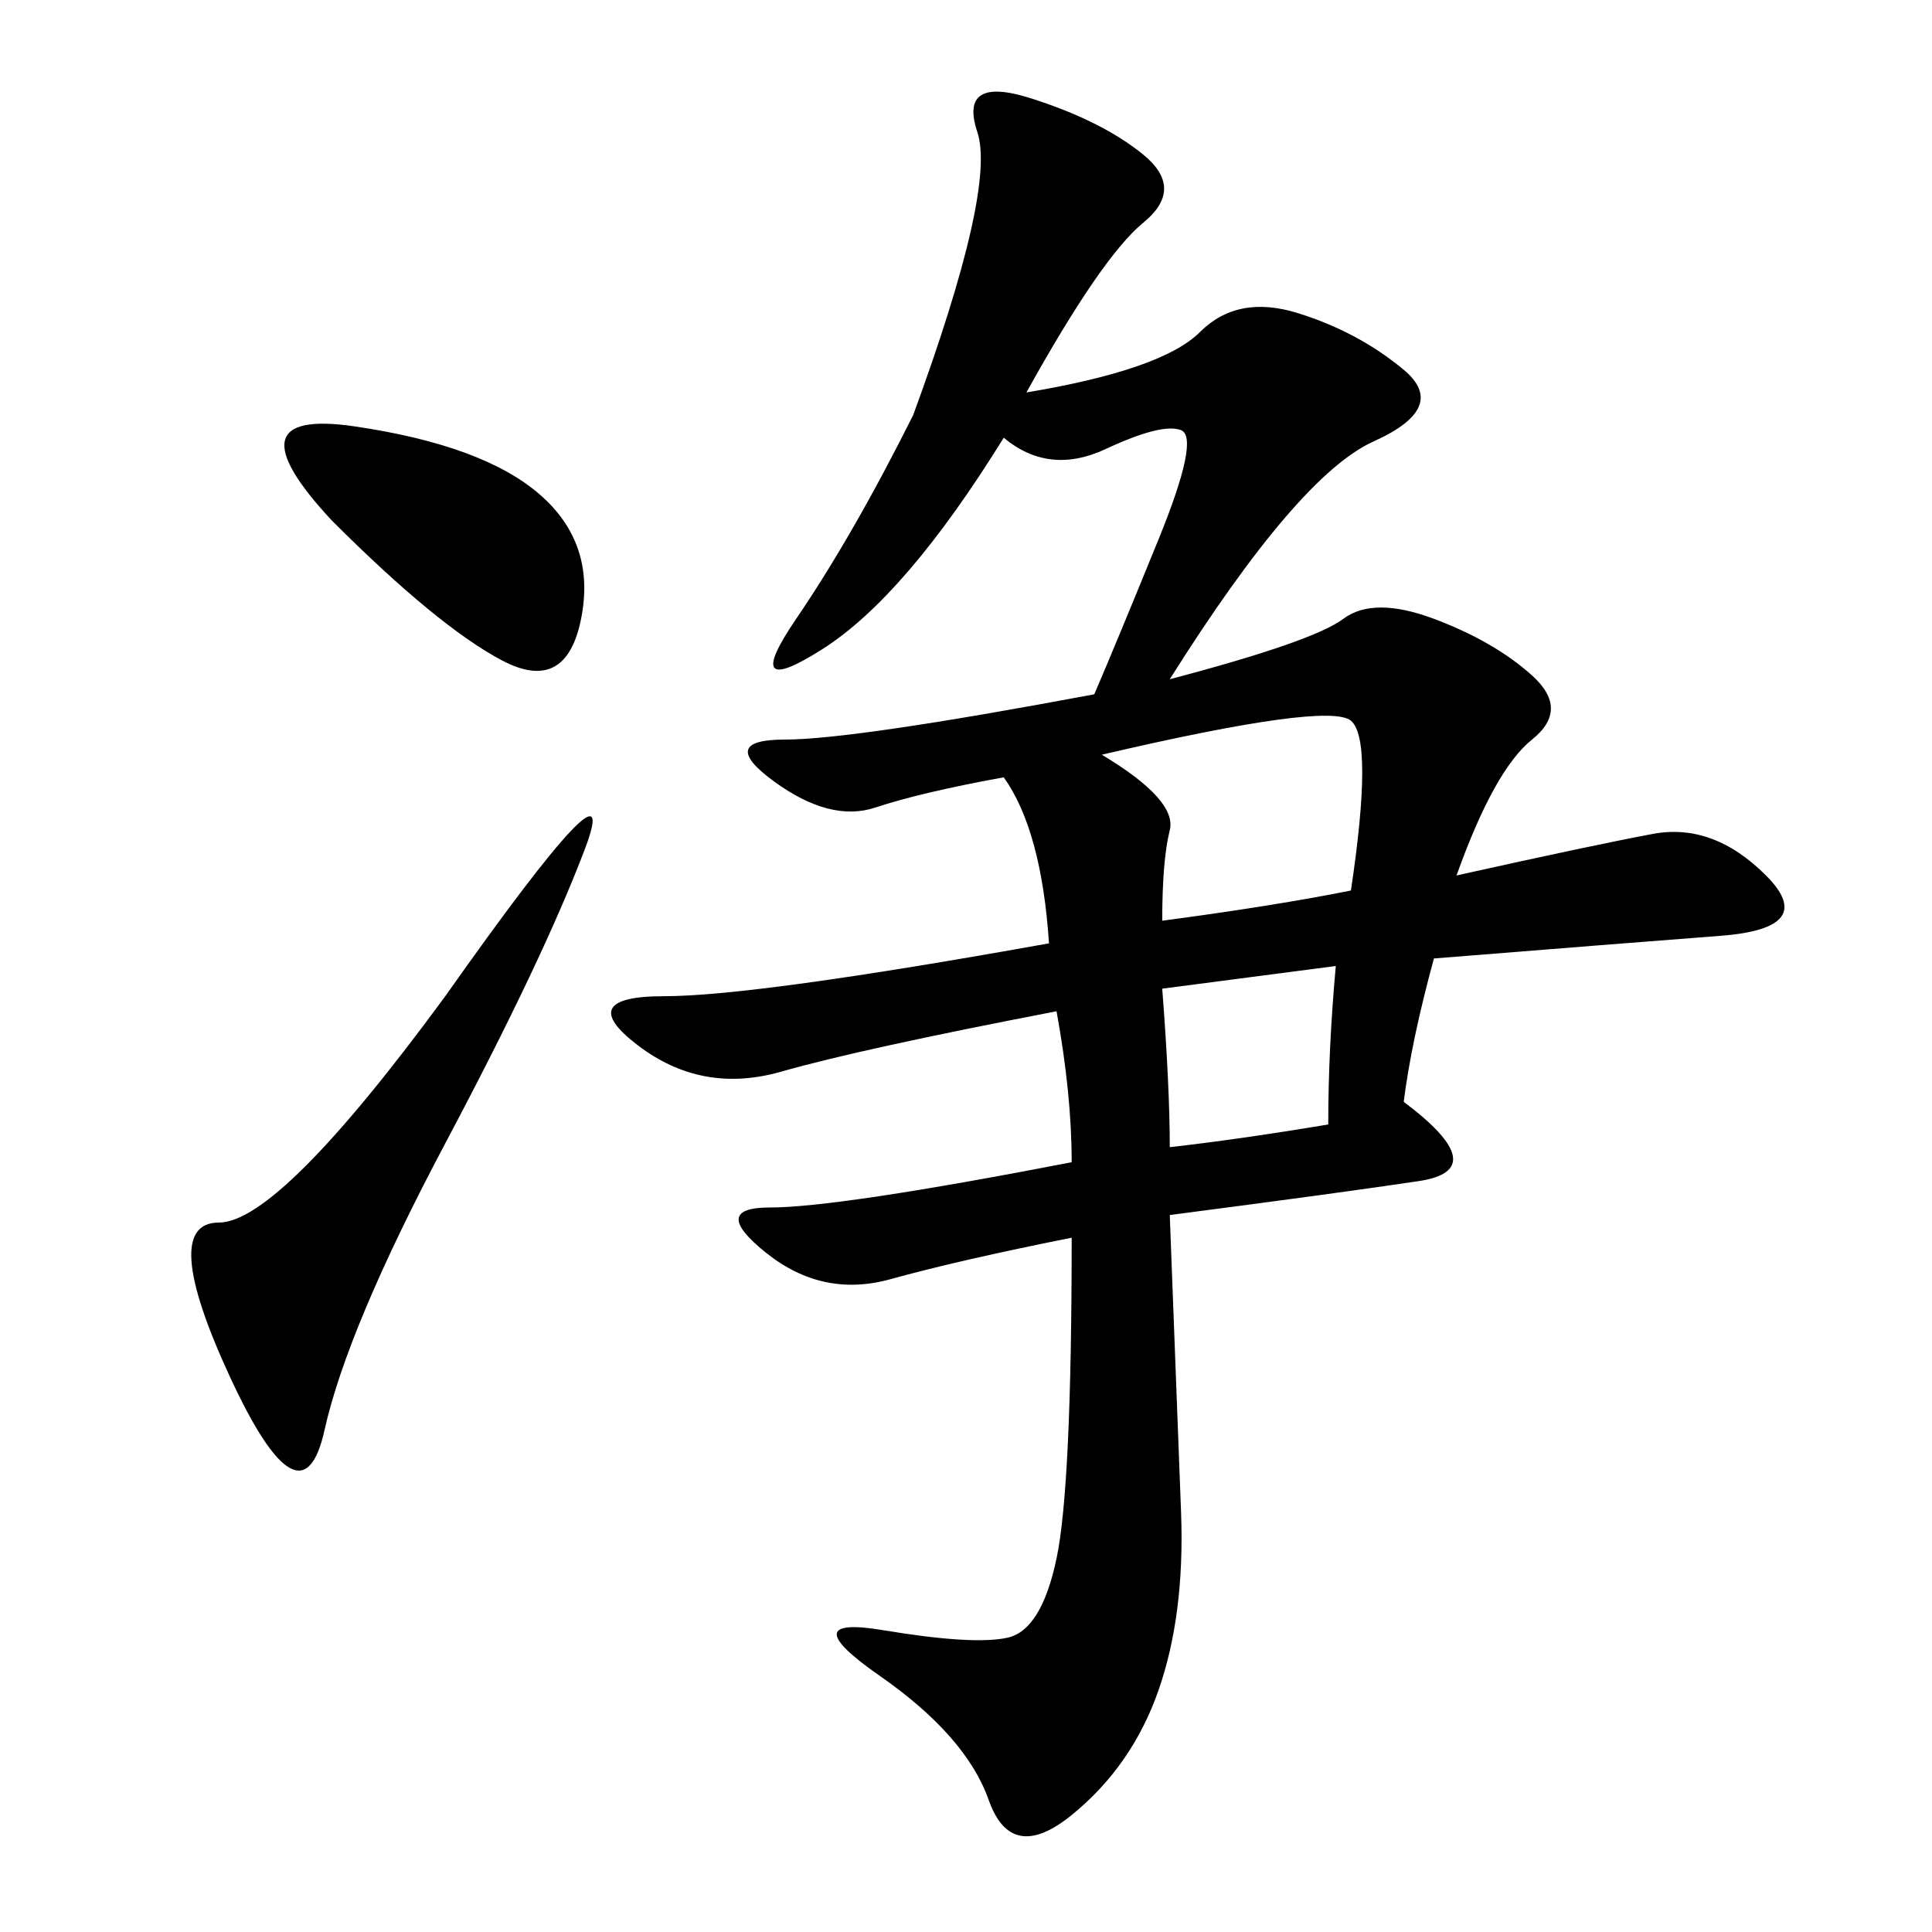 <svg xmlns="http://www.w3.org/2000/svg" xmlns:xlink="http://www.w3.org/1999/xlink" width="300" height="300"><path d="M159.38 60.94Q180.47 57.42 186.33 51.56Q192.19 45.70 201.56 48.63Q210.94 51.56 217.97 57.42Q225 63.28 213.28 68.55Q201.56 73.83 181.64 105.47L181.64 105.47Q203.91 99.61 208.59 96.09Q213.28 92.58 222.66 96.09Q232.03 99.61 237.89 104.88Q243.75 110.16 237.89 114.84Q232.03 119.53 226.17 135.94L226.17 135.94Q247.27 131.25 256.64 129.49Q266.02 127.73 274.22 135.94Q282.42 144.14 267.19 145.31Q251.95 146.48 222.66 148.83L222.66 148.83Q219.14 161.72 217.97 171.09L217.97 171.09Q232.03 181.64 220.31 183.40Q208.59 185.16 181.64 188.67L181.64 188.67Q182.81 219.14 183.40 234.96Q183.98 250.78 179.88 262.50Q175.78 274.22 166.41 281.84Q157.03 289.45 153.52 279.49Q150 269.53 136.52 260.16Q123.05 250.78 137.11 253.13Q151.17 255.47 156.45 254.30Q161.72 253.13 164.06 241.99Q166.41 230.86 166.41 192.19L166.41 192.19Q148.83 195.70 138.28 198.63Q127.73 201.56 118.95 194.53Q110.16 187.50 119.53 187.50L119.53 187.50Q130.08 187.50 166.41 180.47L166.41 180.47Q166.41 169.92 164.06 157.03L164.06 157.03Q133.59 162.89 121.29 166.41Q108.98 169.92 99.02 162.30Q89.06 154.69 103.13 154.69L103.13 154.69Q117.19 154.69 162.89 146.48L162.89 146.48Q161.72 128.91 155.86 120.70L155.86 120.70Q142.97 123.05 135.94 125.39Q128.91 127.73 120.12 121.29Q111.33 114.84 121.88 114.84L121.88 114.84Q132.42 114.84 169.92 107.81L169.92 107.81Q173.44 99.61 179.88 83.79Q186.33 67.97 183.40 66.80Q180.47 65.63 171.68 69.73Q162.89 73.83 155.86 67.97L155.86 67.97Q140.63 92.58 127.73 100.78Q114.84 108.98 123.63 96.09Q132.42 83.20 141.80 64.45L141.80 64.45Q154.69 29.30 151.76 20.51Q148.83 11.72 159.96 15.23Q171.09 18.75 177.54 24.02Q183.98 29.30 177.54 34.57Q171.09 39.84 159.38 60.94L159.38 60.94ZM69.14 154.69Q97.27 114.84 90.82 131.84Q84.38 148.83 69.14 177.54Q53.91 206.25 50.39 222.07Q46.88 237.89 35.74 213.87Q24.61 189.84 33.98 189.84L33.98 189.84Q43.36 189.84 69.14 154.69L69.14 154.69ZM51.56 80.86Q35.16 63.28 55.08 66.21Q75 69.14 83.79 76.76Q92.58 84.38 90.23 96.09Q87.89 107.81 77.93 102.54Q67.97 97.27 51.56 80.86L51.56 80.86ZM171.09 117.19Q182.81 124.22 181.64 128.91Q180.47 133.59 180.47 142.97L180.47 142.97Q198.05 140.63 209.77 138.28L209.77 138.28Q213.28 114.84 209.77 111.91Q206.25 108.98 171.09 117.19L171.09 117.19ZM181.64 178.13Q192.19 176.95 206.25 174.61L206.25 174.61Q206.25 162.89 207.42 150L207.42 150L180.47 153.52Q181.64 168.75 181.64 178.13L181.64 178.13Z"/></svg>